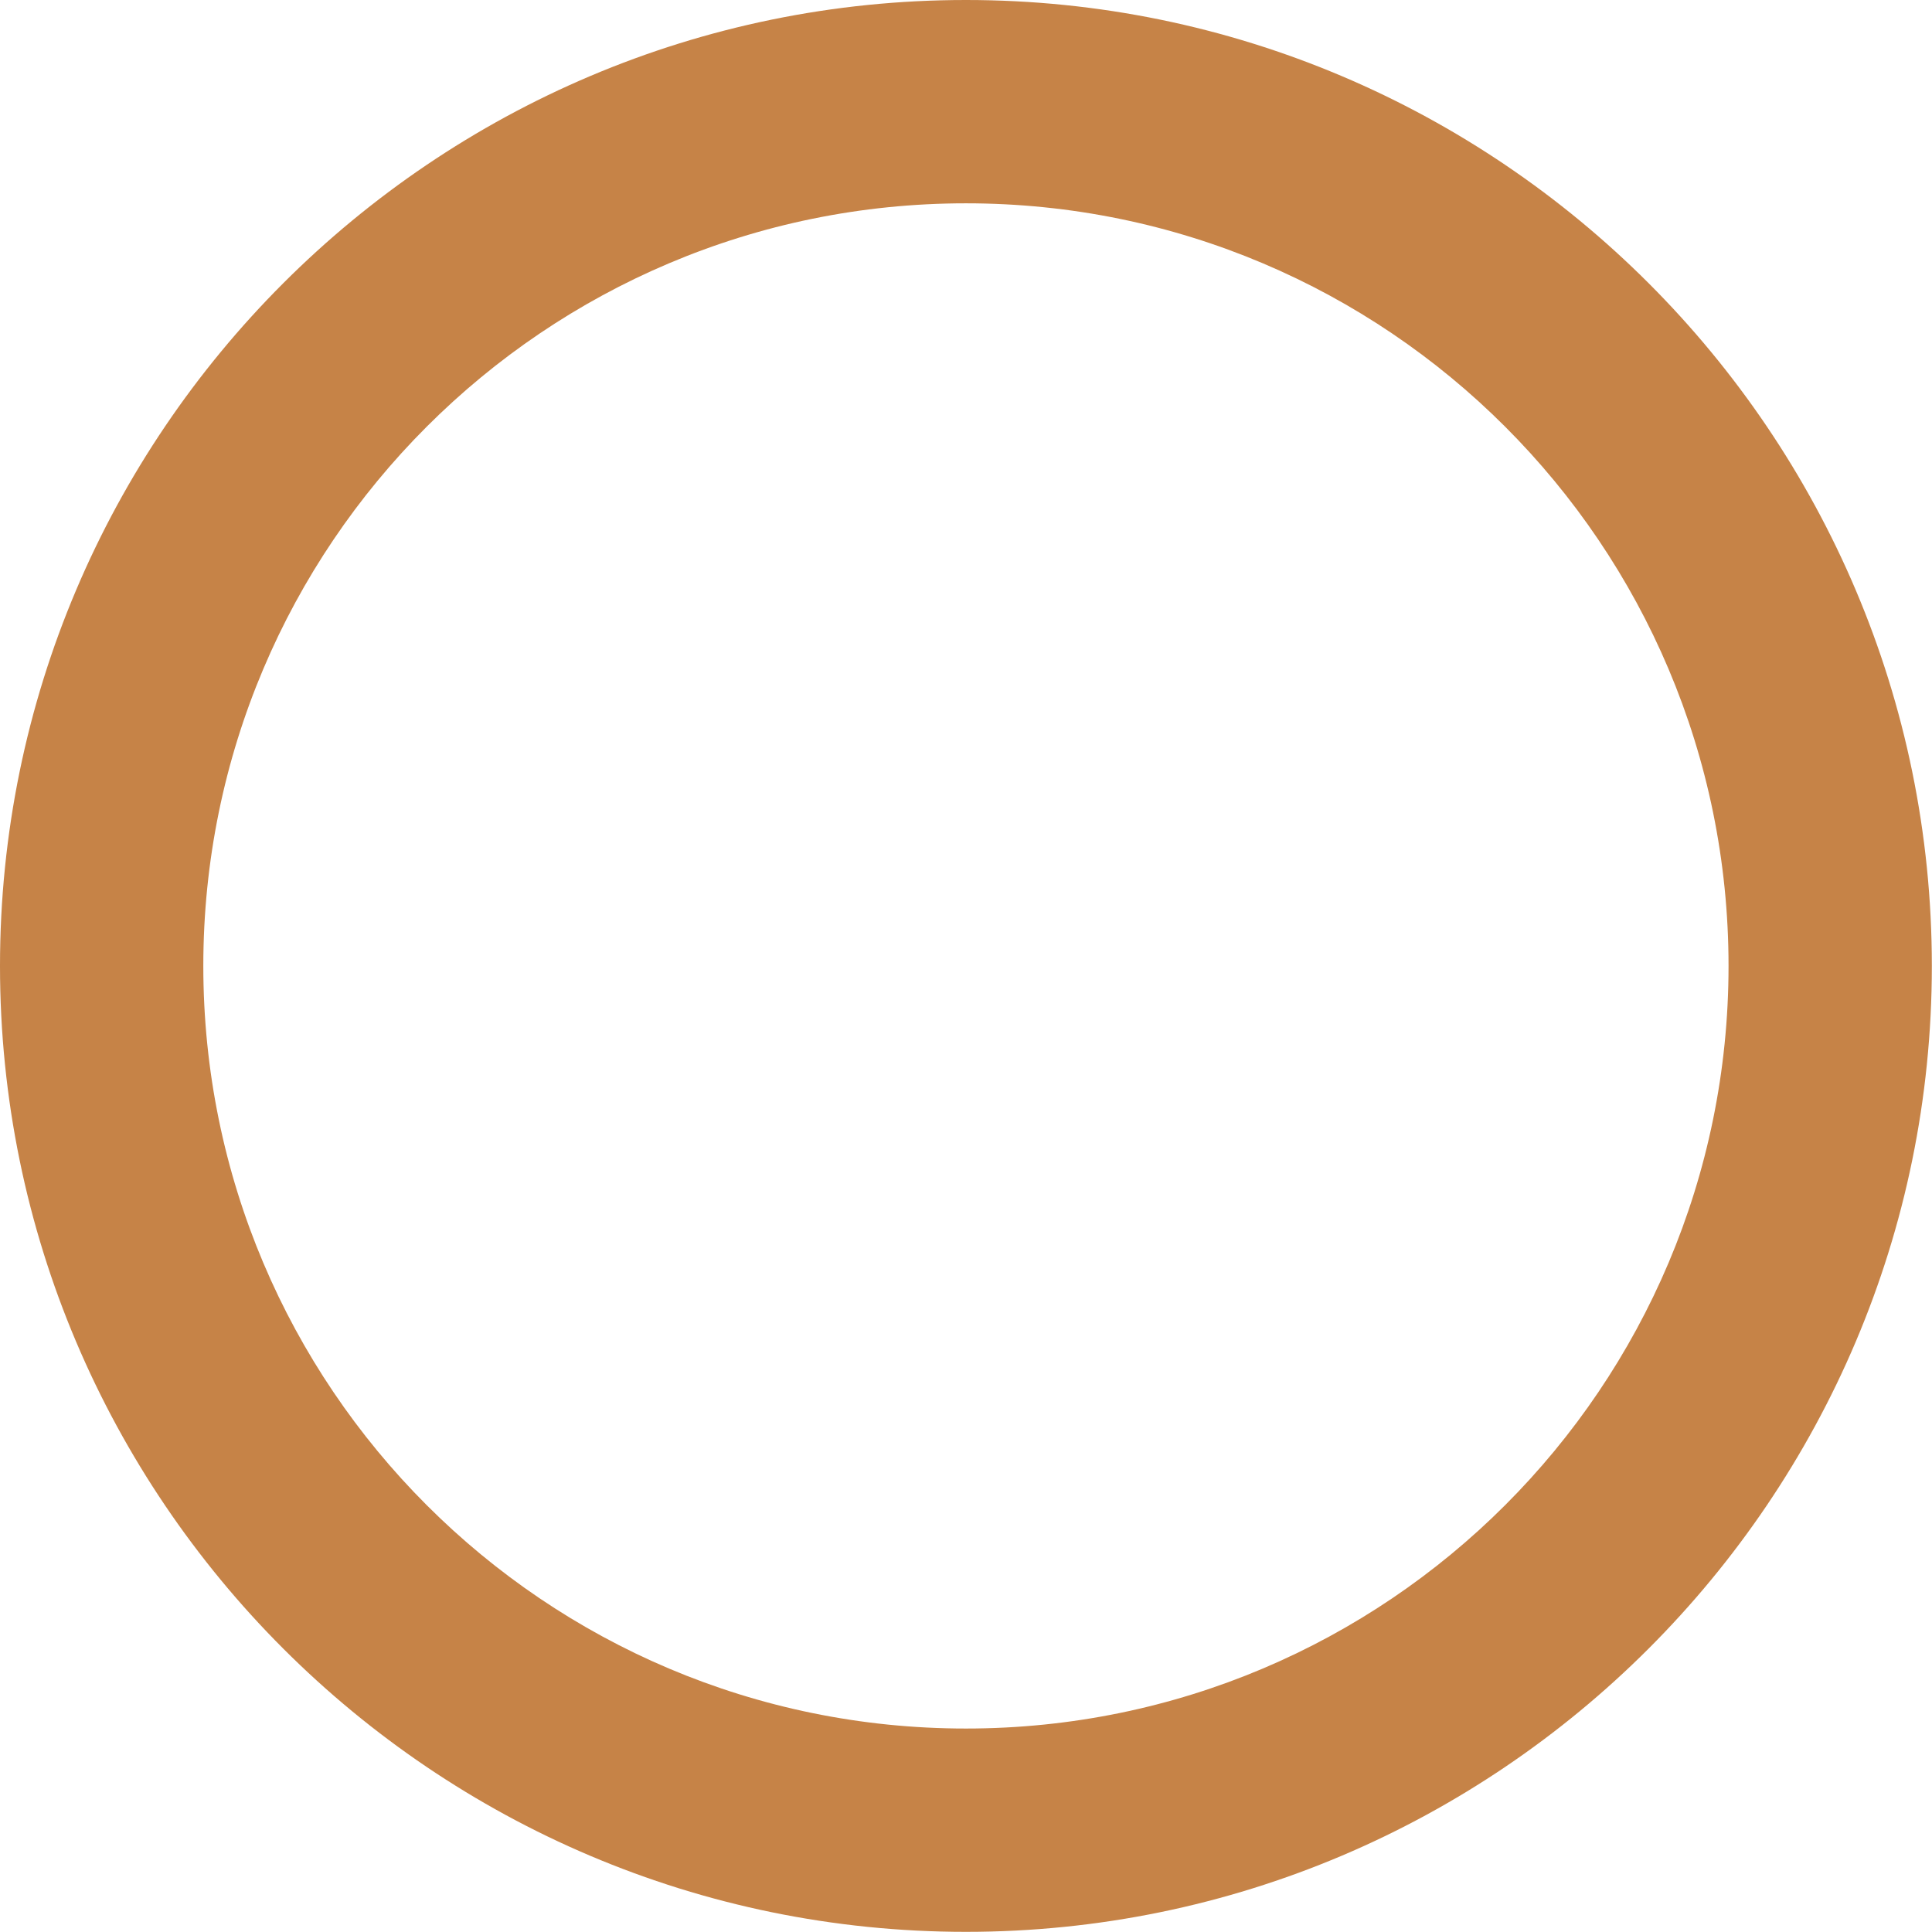 <svg version="1.1" id="レイヤー_1" xmlns="http://www.w3.org/2000/svg" xmlns:xlink="http://www.w3.org/1999/xlink" x="0px"
	 y="0px" width="12.667px" height="12.667px" viewBox="0 0 12.667 12.667" enable-background="new 0 0 12.667 12.667"
	 xml:space="preserve">
<g>
	<path fill="#C68347" d="M6.333,1.333c2.761,0,5,2.239,5,5s-2.239,5-5,5s-5-2.239-5-5S3.572,1.333,6.333,1.333 M6.333,0
		C2.841,0,0,2.841,0,6.333s2.841,6.333,6.333,6.333s6.333-2.841,6.333-6.333S9.826,0,6.333,0L6.333,0z"/>
</g>
</svg>
